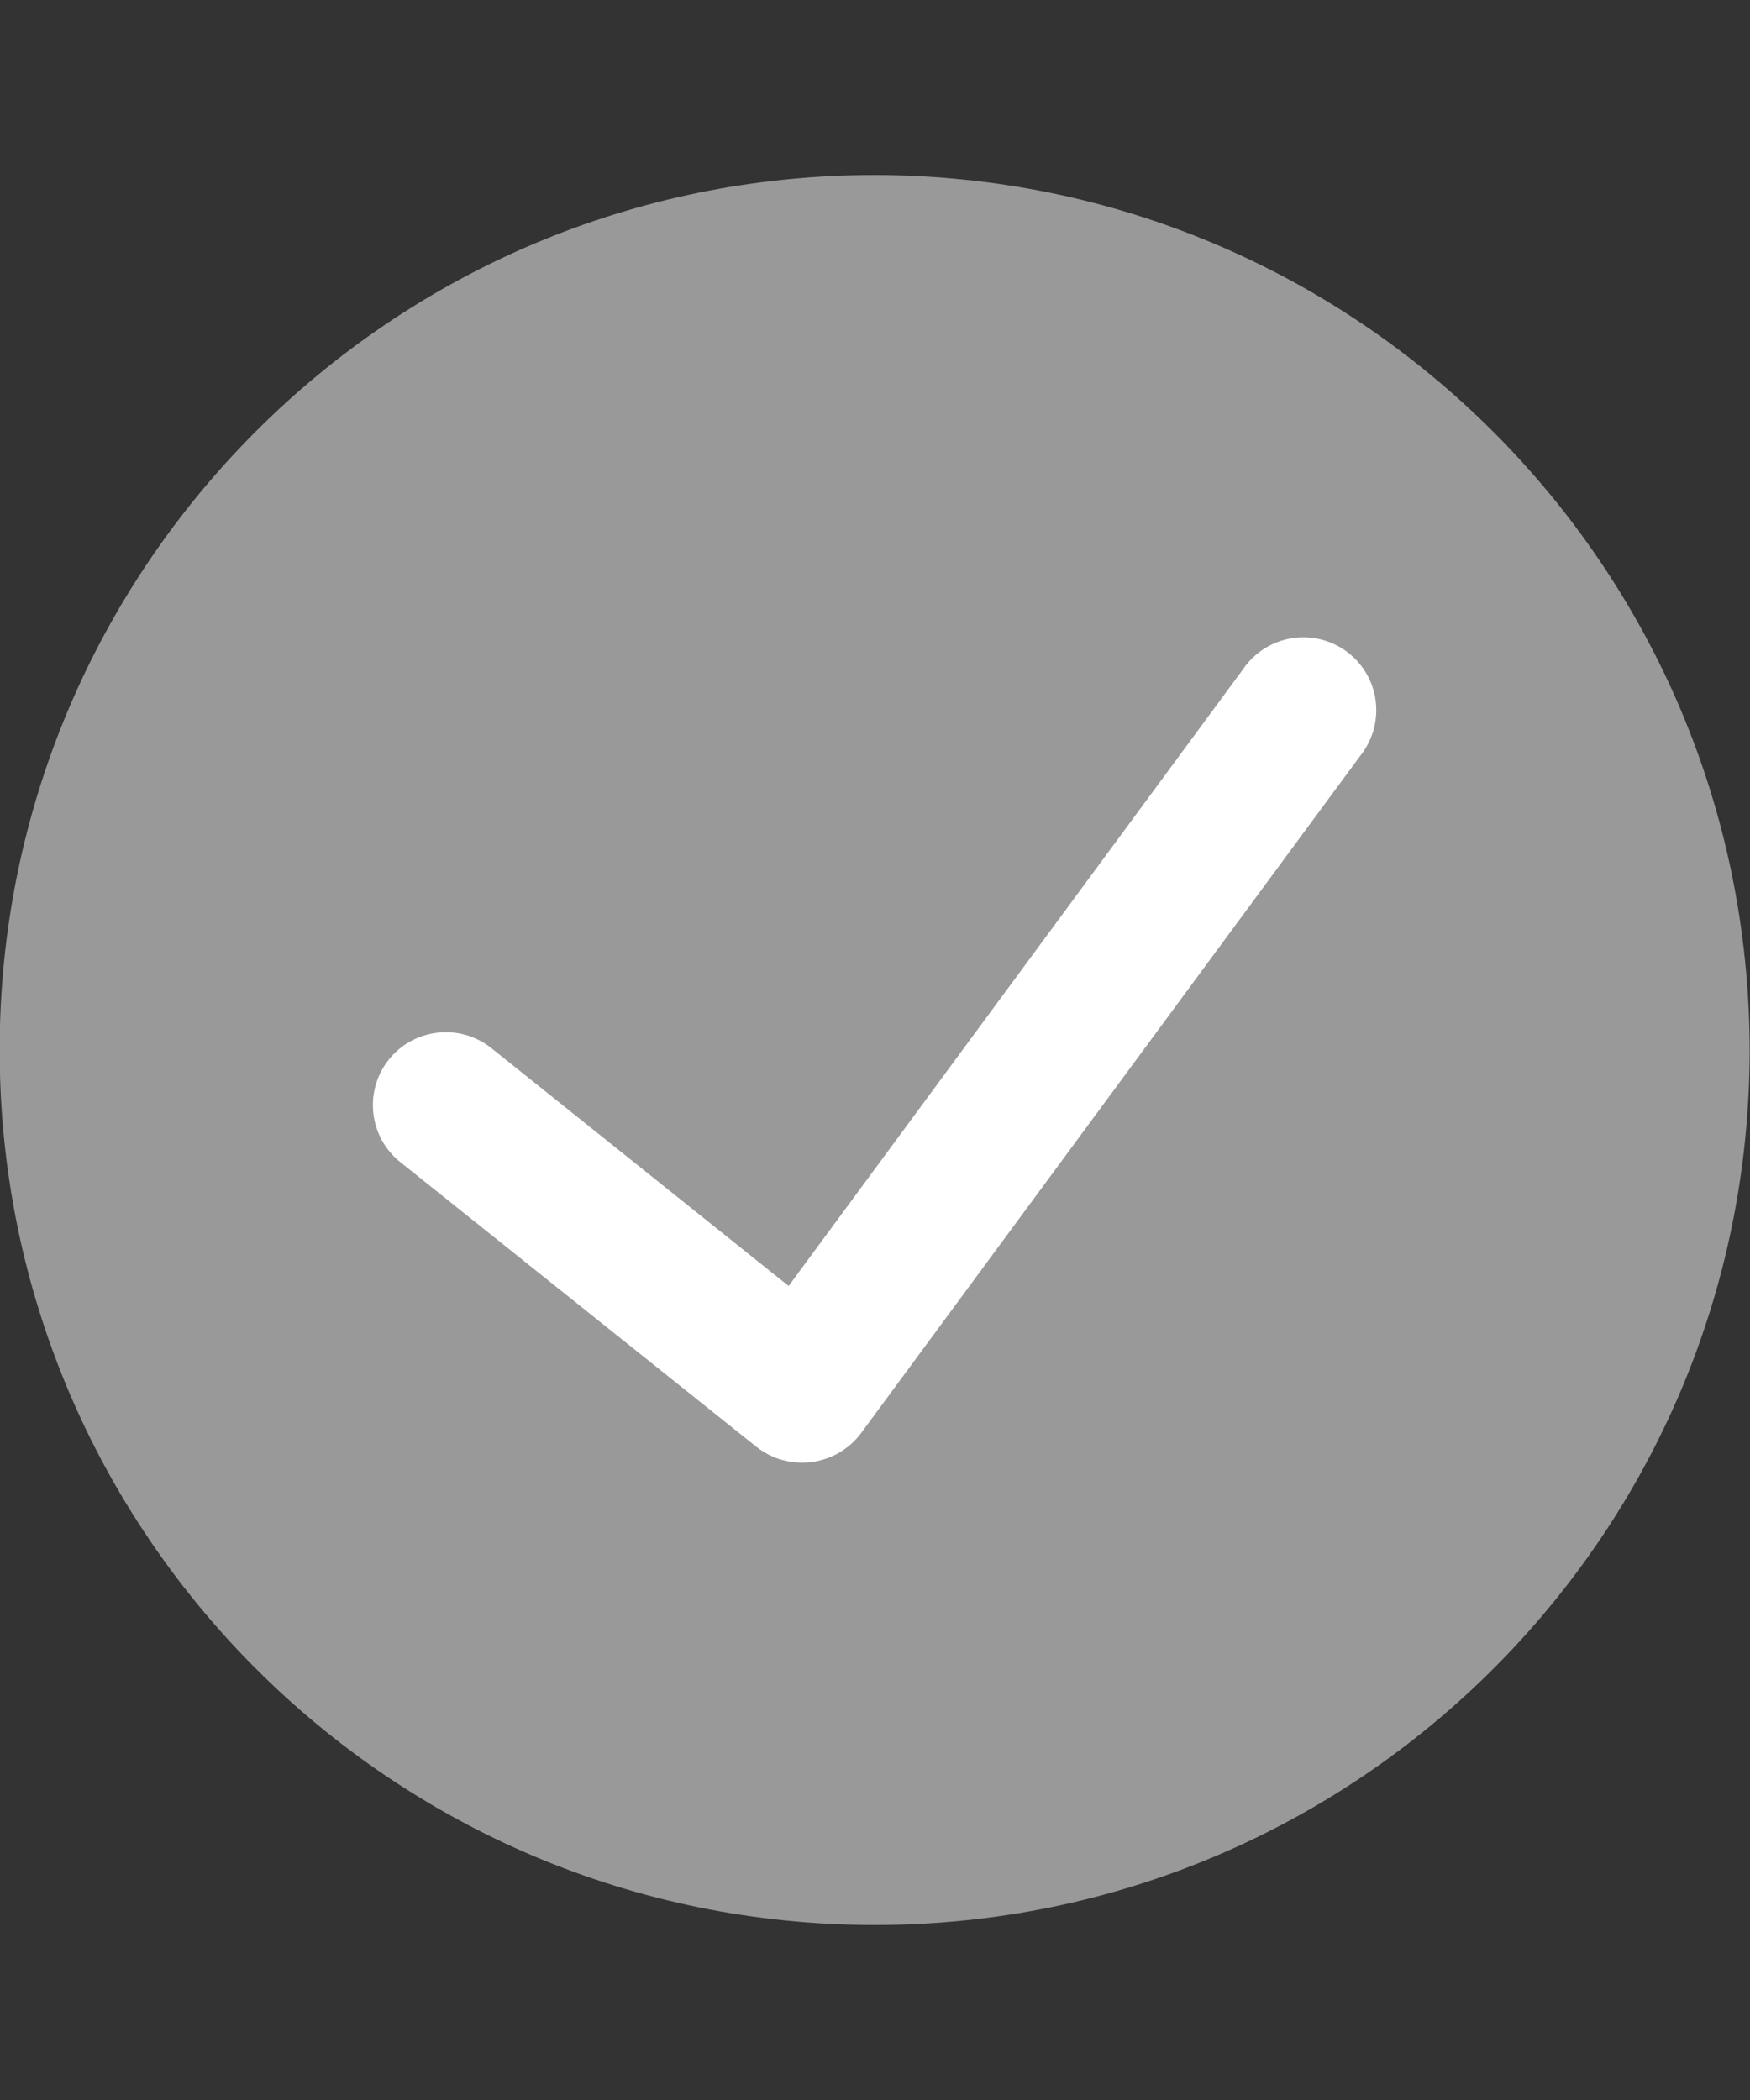 <svg width="20" height="24" viewBox="0 0 20 24" fill="none" xmlns="http://www.w3.org/2000/svg">
<rect x="0" y="0" width="20" height="24" fill="#333333" stroke="none"/>
<path d="M9.996 2C4.473 2 -0.004 6.477 -0.004 12C-0.004 17.523 4.473 22 9.996 22C15.519 22 19.996 17.523 19.996 12C19.99 6.48 15.516 2.006 9.996 2Z" fill="#999999"/>
<path d="M15.544 8.64L9.839 16.381C9.703 16.562 9.501 16.68 9.277 16.709C9.052 16.739 8.826 16.677 8.648 16.538L4.574 13.281C4.215 12.993 4.157 12.469 4.444 12.109C4.732 11.75 5.257 11.692 5.616 11.979L9.013 14.697L14.202 7.654C14.372 7.399 14.669 7.258 14.974 7.287C15.28 7.316 15.545 7.511 15.664 7.793C15.783 8.076 15.736 8.402 15.544 8.64Z" fill="white"/>
</svg>
